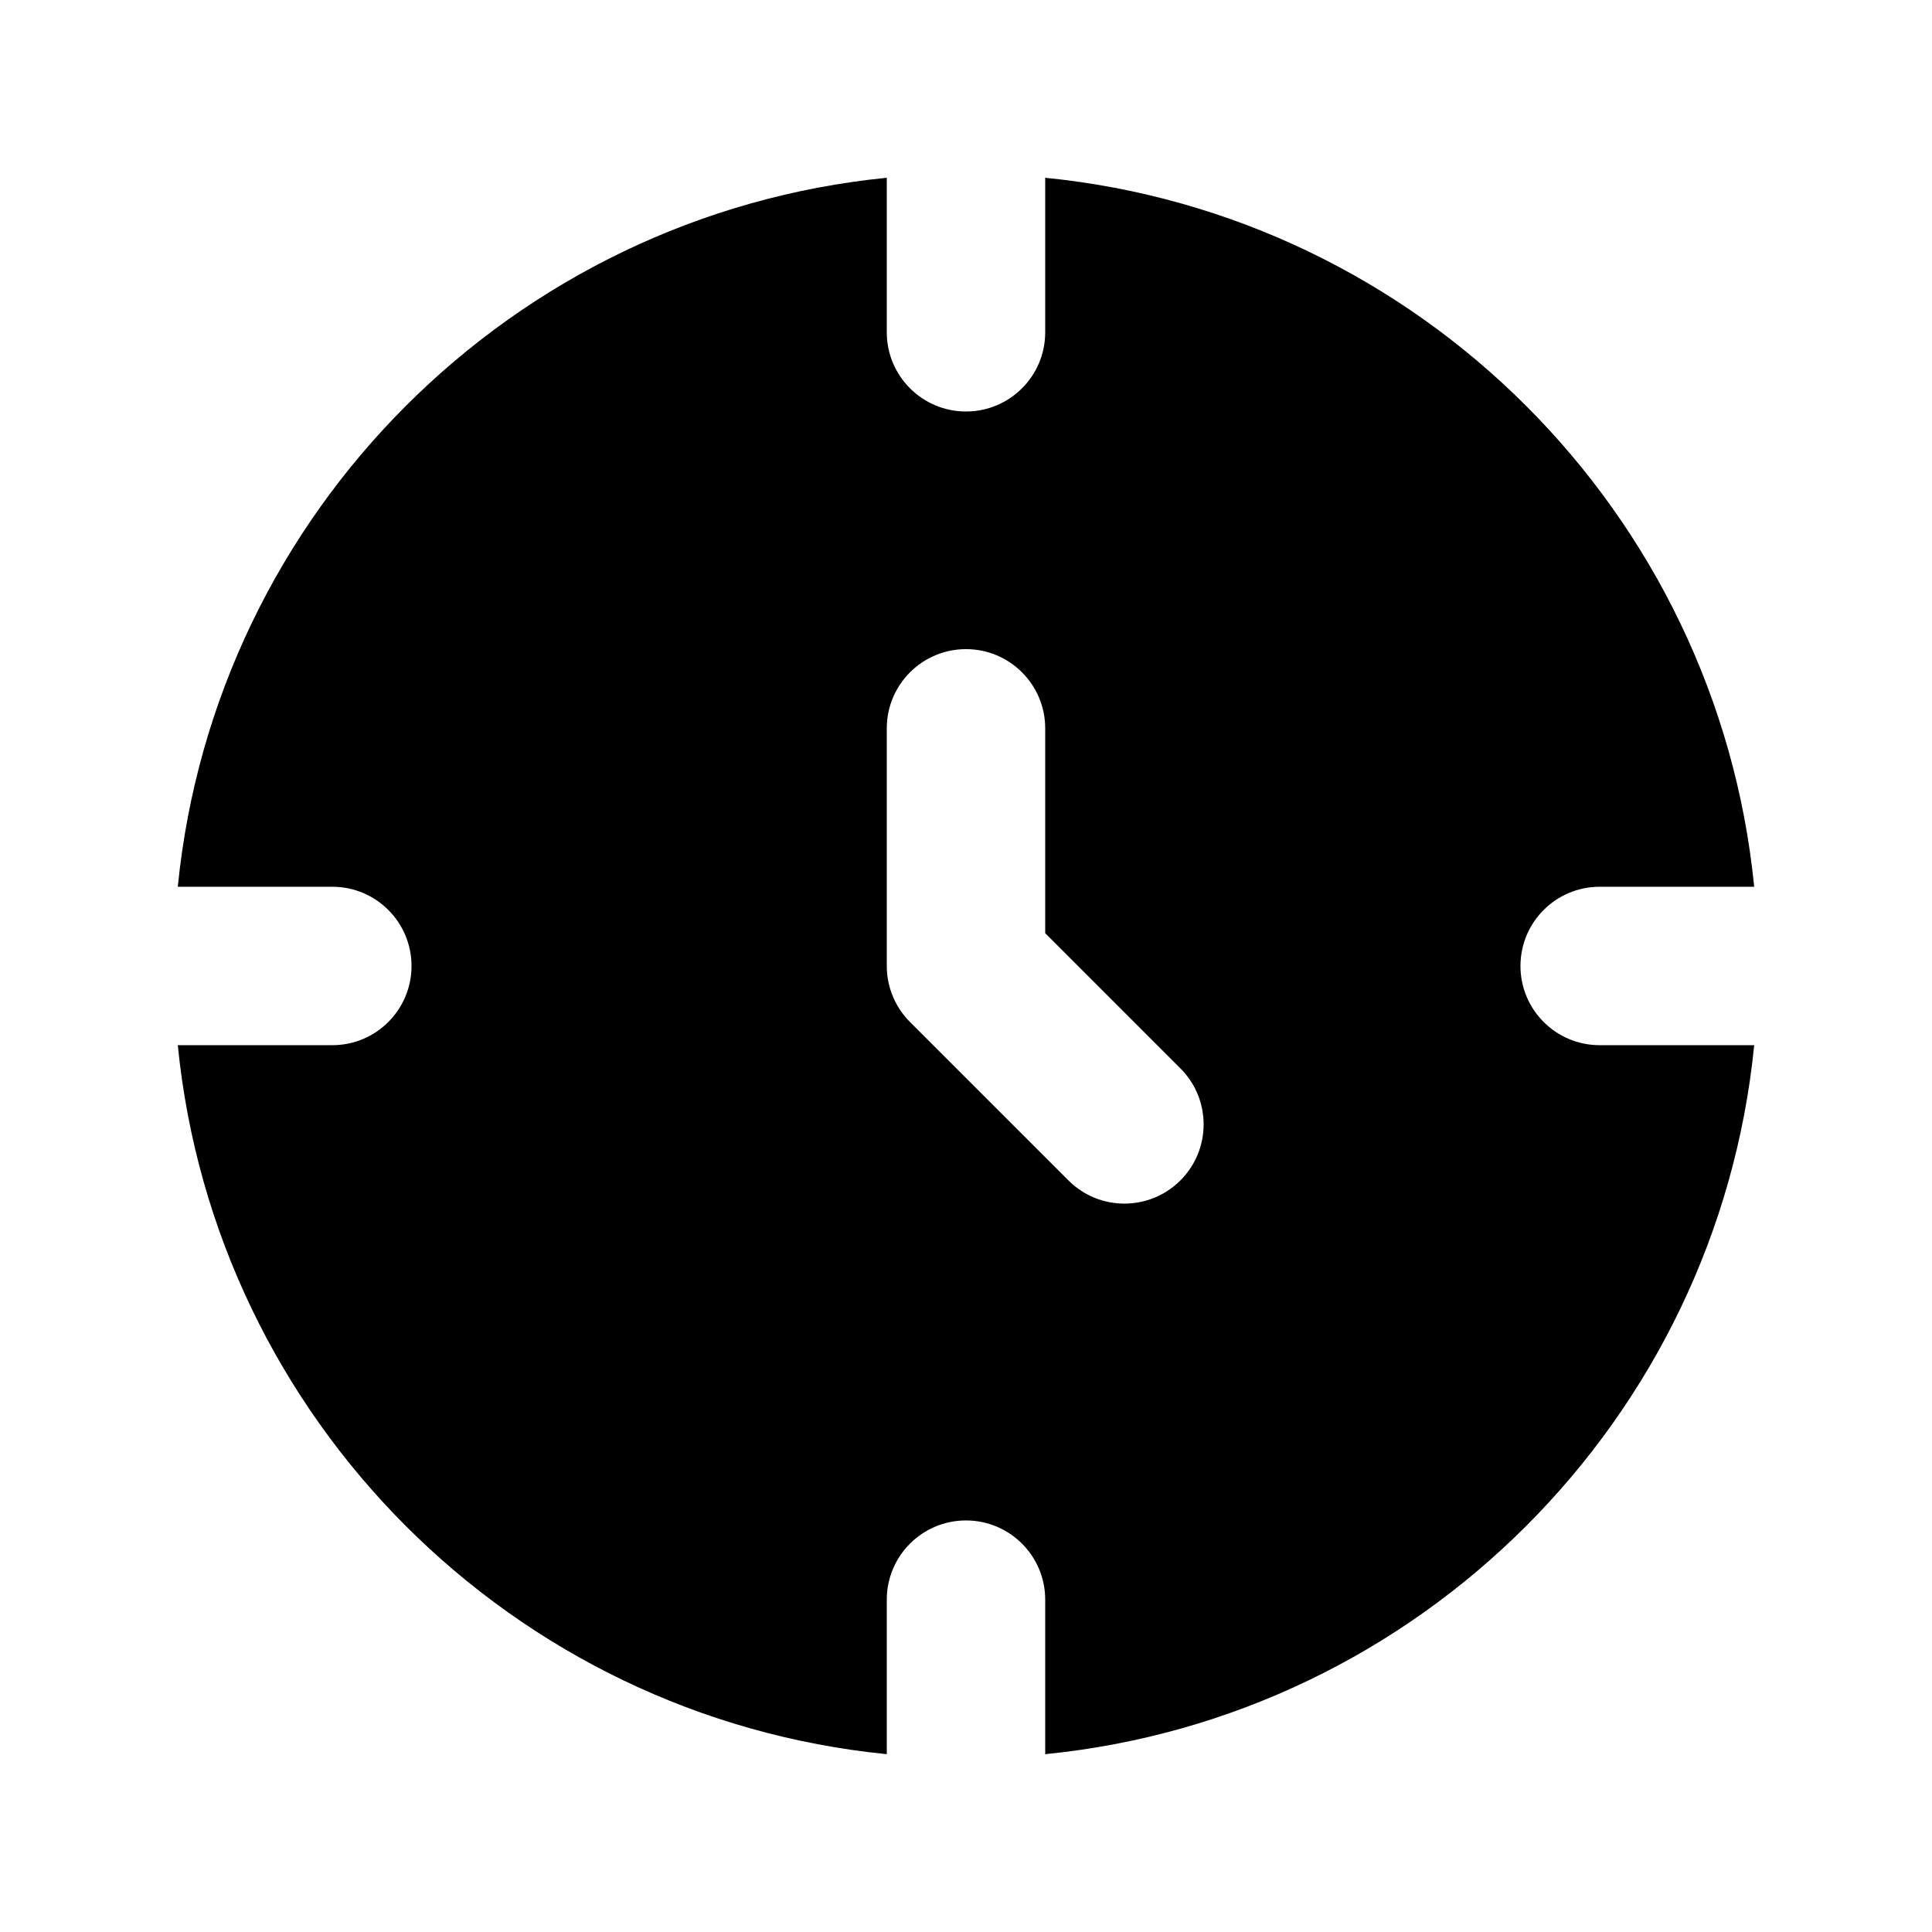 <?xml version="1.0" encoding="UTF-8"?>
<!-- Uploaded to: SVG Repo, www.svgrepo.com, Generator: SVG Repo Mixer Tools -->
<svg fill="#000000" width="800px" height="800px" version="1.1" viewBox="144 144 512 512" xmlns="http://www.w3.org/2000/svg">
 <path d="m420.99 232.06c0 11.594-9.398 20.992-20.992 20.992s-20.992-9.398-20.992-20.992v-40.949c-99.176 9.848-178.05 88.719-187.89 187.89h40.949c11.594 0 20.992 9.398 20.992 20.992s-9.398 20.992-20.992 20.992h-40.949c9.848 99.172 88.719 178.04 187.89 187.89v-40.949c0-11.594 9.398-20.992 20.992-20.992s20.992 9.398 20.992 20.992v40.949c99.172-9.848 178.04-88.719 187.89-187.89h-40.949c-11.594 0-20.992-9.398-20.992-20.992s9.398-20.992 20.992-20.992h40.949c-9.848-99.176-88.719-178.05-187.89-187.89zm35.832 224.76c8.199-8.195 8.199-21.488 0-29.684l-35.832-35.836v-54.281c0-11.594-9.398-20.992-20.992-20.992s-20.992 9.398-20.992 20.992v62.977c0 5.566 2.211 10.906 6.148 14.844l41.984 41.98c8.195 8.199 21.488 8.199 29.684 0z" fill-rule="evenodd"/>
</svg>